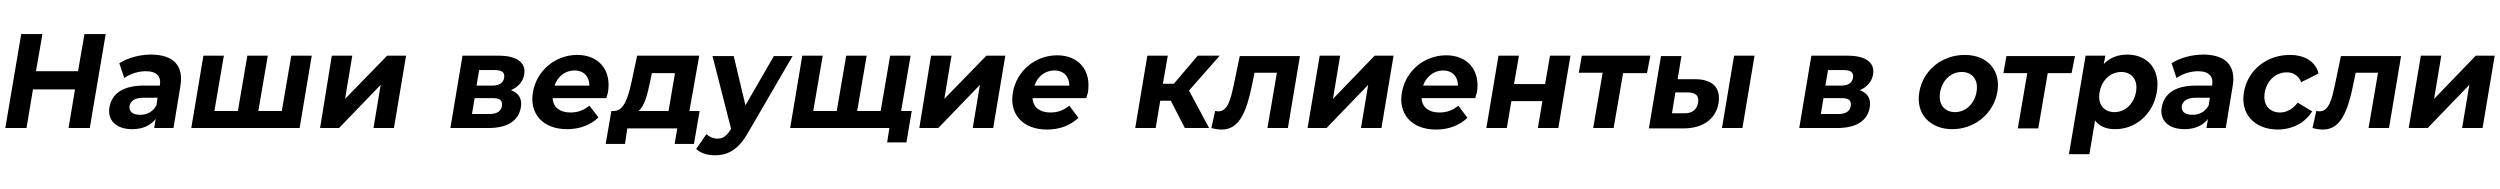 <?xml version="1.0" encoding="utf-8"?>
<!-- Generator: Adobe Illustrator 28.1.0, SVG Export Plug-In . SVG Version: 6.00 Build 0)  -->
<svg version="1.1" id="katman_1" xmlns="http://www.w3.org/2000/svg" xmlns:xlink="http://www.w3.org/1999/xlink" x="0px" y="0px"
	 viewBox="0 0 660 50" style="enable-background:new 0 0 660 50;" xml:space="preserve">
<g>
	<path d="M27.9,9l-4.2,24.8h-5.6l1.7-10.2H8.7L7,33.8H1.4L5.6,9h5.6l-1.7,9.8h11.1L22.3,9H27.9z"/>
	<path d="M47.6,22.9l-1.8,10.9h-5.1l0.4-2.4c-1.3,1.7-3.4,2.7-6.2,2.7c-4.4,0-6.6-2.5-6-5.8c0.6-3.4,3.3-5.7,9-5.7h4.3
		c0.4-2.4-0.8-3.8-3.7-3.8c-2,0-4.2,0.7-5.7,1.8l-1.3-3.9c2.3-1.5,5.5-2.3,8.5-2.3C45.7,14.5,48.6,17.2,47.6,22.9z M41.3,27.8l0.3-2
		h-3.7c-2.5,0-3.5,1-3.7,2.2c-0.2,1.4,0.8,2.3,2.7,2.3C38.7,30.4,40.4,29.5,41.3,27.8z"/>
	<path d="M82.3,14.7l-3.2,19.1H50.5l3.2-19.1h5.4l-2.5,14.6h6.2l2.5-14.6h5.4l-2.5,14.6h6.2l2.5-14.6H82.3z"/>
	<path d="M87.6,14.7H93l-1.9,11.4l11.1-11.4h5l-3.2,19.1h-5.4l1.9-11.4l-11,11.4h-5L87.6,14.7z"/>
	<path d="M137.5,28.4c-0.6,3.4-3.4,5.4-8.6,5.4h-10l3.2-19.1h9.6c4.7,0,7.2,1.8,6.7,4.9c-0.3,1.9-1.6,3.4-3.5,4.2
		C137,24.6,137.9,26.1,137.5,28.4z M132.5,28c0.2-1.5-0.5-2.1-2.5-2.1h-4.7l-0.7,4.2h4.6C131.1,30.1,132.3,29.4,132.5,28z
		 M125.8,22.6h4.1c1.9,0,3-0.7,3.2-2.1c0.2-1.4-0.6-2-2.5-2h-4.1L125.8,22.6z"/>
	<path d="M160.1,25.9h-14.2c0.1,2.4,1.9,3.8,4.7,3.8c2,0,3.5-0.6,5-1.8L158,31c-2.1,2-4.9,3.1-8.3,3.1c-6.5,0-10-4.2-9-9.8
		c1-5.7,5.9-9.8,11.7-9.8c5.5,0,9.1,3.8,8.1,9.9C160.4,24.8,160.2,25.4,160.1,25.9z M146.4,22.6h9.2c0-2.4-1.5-4-3.9-4
		C149.2,18.6,147.2,20.2,146.4,22.6z"/>
	<path d="M184.7,29.3l-1.5,8.7h-5.1l0.7-4.1h-13.2L165,38h-5.1l1.5-8.7h0.8c2.6-0.1,3.7-3.8,4.6-8l1.4-6.6h16.4L182,29.3H184.7z
		 M168.6,29.3h7.9l1.7-10h-6.1l-0.5,2.4C170.9,25,170.2,27.9,168.6,29.3z"/>
	<path d="M209.3,14.7L197.5,35c-2.6,4.6-5.4,6-8.8,6c-1.9,0-3.9-0.6-4.9-1.7l2.7-3.9c0.7,0.7,1.8,1.2,2.9,1.2c1.5,0,2.4-0.7,3.5-2.4
		l0.1-0.2l-4.9-19.2h5.6l3.1,13l7.5-13H209.3z"/>
	<path d="M240.7,29.3l-1.4,8.3h-5.1l0.6-3.8h-26.2l3.2-19.1h5.4l-2.5,14.6h6.2l2.5-14.6h5.4l-2.5,14.6h6.2l2.5-14.6h5.4l-2.5,14.6
		H240.7z"/>
	<path d="M245.8,14.7h5.4l-1.9,11.4l11.1-11.4h5l-3.2,19.1h-5.4l1.9-11.4l-11,11.4h-5L245.8,14.7z"/>
	<path d="M286.8,25.9h-14.2c0.1,2.4,1.9,3.8,4.7,3.8c2,0,3.5-0.6,5-1.8l2.4,3.2c-2.1,2-4.9,3.1-8.3,3.1c-6.5,0-10-4.2-9-9.8
		c1-5.7,5.9-9.8,11.7-9.8c5.5,0,9.1,3.8,8.1,9.9C287.1,24.8,286.9,25.4,286.8,25.9z M273.1,22.6h9.2c0-2.4-1.5-4-3.9-4
		C275.9,18.6,273.9,20.2,273.1,22.6z"/>
	<path d="M309.1,26.6h-2.8l-1.2,7.2h-5.4l3.2-19.1h5.4l-1.3,7.4h2.9l6.3-7.4h5.8l-8.1,9.2l5.3,9.9h-6.4L309.1,26.6z"/>
	<path d="M343.2,14.7L340,33.8h-5.4l2.5-14.6h-5.9l-0.7,3.4c-1.4,6.8-3.3,11.6-7.9,11.6c-0.8,0-1.7-0.1-2.8-0.4l1-4.5
		c0.3,0,0.5,0.1,0.8,0.1c2.6,0,3.3-3.3,4.1-6.9l1.6-7.7H343.2z"/>
	<path d="M348.4,14.7h5.4l-1.9,11.4l11-11.4h5l-3.2,19.1h-5.4l1.9-11.4l-11,11.4h-5L348.4,14.7z"/>
	<path d="M389.5,25.9h-14.2c0.1,2.4,1.9,3.8,4.7,3.8c2,0,3.5-0.6,5-1.8l2.4,3.2c-2.1,2-4.9,3.1-8.3,3.1c-6.5,0-10-4.2-9-9.8
		c1-5.7,5.9-9.8,11.7-9.8c5.5,0,9.1,3.8,8.1,9.9C389.7,24.8,389.6,25.4,389.5,25.9z M375.7,22.6h9.2c0-2.4-1.5-4-3.9-4
		C378.6,18.6,376.5,20.2,375.7,22.6z"/>
	<path d="M395.6,14.7h5.4l-1.3,7.5h8.2l1.3-7.5h5.4l-3.2,19.1H406l1.2-7.1H399l-1.2,7.1h-5.4L395.6,14.7z"/>
	<path d="M434.8,19.3h-6.3L426,33.8h-5.4l2.5-14.6h-6.3l0.8-4.5h18.1L434.8,19.3z"/>
	<path d="M453.7,27.2c-0.7,4.2-4.1,6.7-9.3,6.7l-9.1,0l3.2-19.1h5.4l-1,6.1h4.5C452.2,20.9,454.3,23.2,453.7,27.2z M448.3,27.1
		c0.3-1.9-0.7-2.7-2.8-2.7l-3.2,0l-0.9,5.5h3.2C446.6,30,448,29,448.3,27.1z M457.8,14.7h5.4L460,33.8h-5.4L457.8,14.7z"/>
	<path d="M493.6,28.4c-0.6,3.4-3.4,5.4-8.6,5.4h-10l3.2-19.1h9.6c4.7,0,7.2,1.8,6.7,4.9c-0.3,1.9-1.6,3.4-3.5,4.2
		C493.1,24.6,494,26.1,493.6,28.4z M488.6,28c0.2-1.5-0.5-2.1-2.5-2.1h-4.7l-0.7,4.2h4.6C487.2,30.1,488.4,29.4,488.6,28z
		 M481.9,22.6h4.1c1.9,0,3-0.7,3.2-2.1c0.2-1.4-0.6-2-2.5-2h-4.1L481.9,22.6z"/>
	<path d="M506.7,24.3c1-5.8,6-9.8,12-9.8c6,0,9.6,4.1,8.6,9.8c-1,5.7-6,9.8-11.9,9.8S505.7,30,506.7,24.3z M521.8,24.3
		c0.6-3.3-1.2-5.3-3.9-5.3s-5.1,2-5.7,5.3s1.2,5.3,3.9,5.3S521.2,27.6,521.8,24.3z"/>
	<path d="M546.9,19.3h-6.3l-2.5,14.6h-5.4l2.5-14.6h-6.3l0.8-4.5h18.1L546.9,19.3z"/>
	<path d="M569.4,24.3c-1,6-5.7,9.8-11,9.8c-2.3,0-4.1-0.7-5.3-2.3l-1.5,8.9h-5.4l4.4-26h5.2l-0.4,2.2c1.6-1.7,3.8-2.5,6.3-2.5
		C567,14.5,570.4,18.3,569.4,24.3z M563.9,24.3c0.6-3.3-1.2-5.3-3.9-5.3c-2.7,0-5.1,2-5.7,5.3s1.2,5.3,3.9,5.3
		C560.9,29.6,563.3,27.6,563.9,24.3z"/>
	<path d="M589.4,22.9l-1.8,10.9h-5.1l0.4-2.4c-1.3,1.7-3.4,2.7-6.2,2.7c-4.4,0-6.6-2.5-6-5.8c0.6-3.4,3.3-5.7,9-5.7h4.3
		c0.4-2.4-0.8-3.8-3.7-3.8c-2,0-4.2,0.7-5.7,1.8l-1.3-3.9c2.3-1.5,5.5-2.3,8.5-2.3C587.5,14.5,590.4,17.2,589.4,22.9z M583.1,27.8
		l0.3-2h-3.7c-2.5,0-3.5,1-3.7,2.2c-0.2,1.4,0.8,2.3,2.7,2.3C580.5,30.4,582.2,29.5,583.1,27.8z"/>
	<path d="M592.4,24.3c1-5.8,6-9.8,12.1-9.8c3.9,0,6.8,1.7,7.6,4.9l-4.6,2.3c-0.7-1.8-2.1-2.6-3.8-2.6c-2.8,0-5.2,2-5.8,5.3
		c-0.6,3.3,1.3,5.3,4,5.3c1.7,0,3.3-0.8,4.7-2.6l3.8,2.3c-1.9,3.1-5.3,4.8-9.2,4.8C595.1,34.1,591.4,30,592.4,24.3z"/>
	<path d="M633.9,14.7l-3.2,19.1h-5.4l2.5-14.6h-5.9l-0.7,3.4c-1.4,6.8-3.3,11.6-7.9,11.6c-0.8,0-1.7-0.1-2.8-0.4l1-4.5
		c0.3,0,0.5,0.1,0.8,0.1c2.6,0,3.3-3.3,4.1-6.9l1.6-7.7H633.9z"/>
	<path d="M639.1,14.7h5.4l-1.9,11.4l11-11.4h5l-3.2,19.1H650l1.9-11.4l-11,11.4h-5L639.1,14.7z"/>
</g>
</svg>
